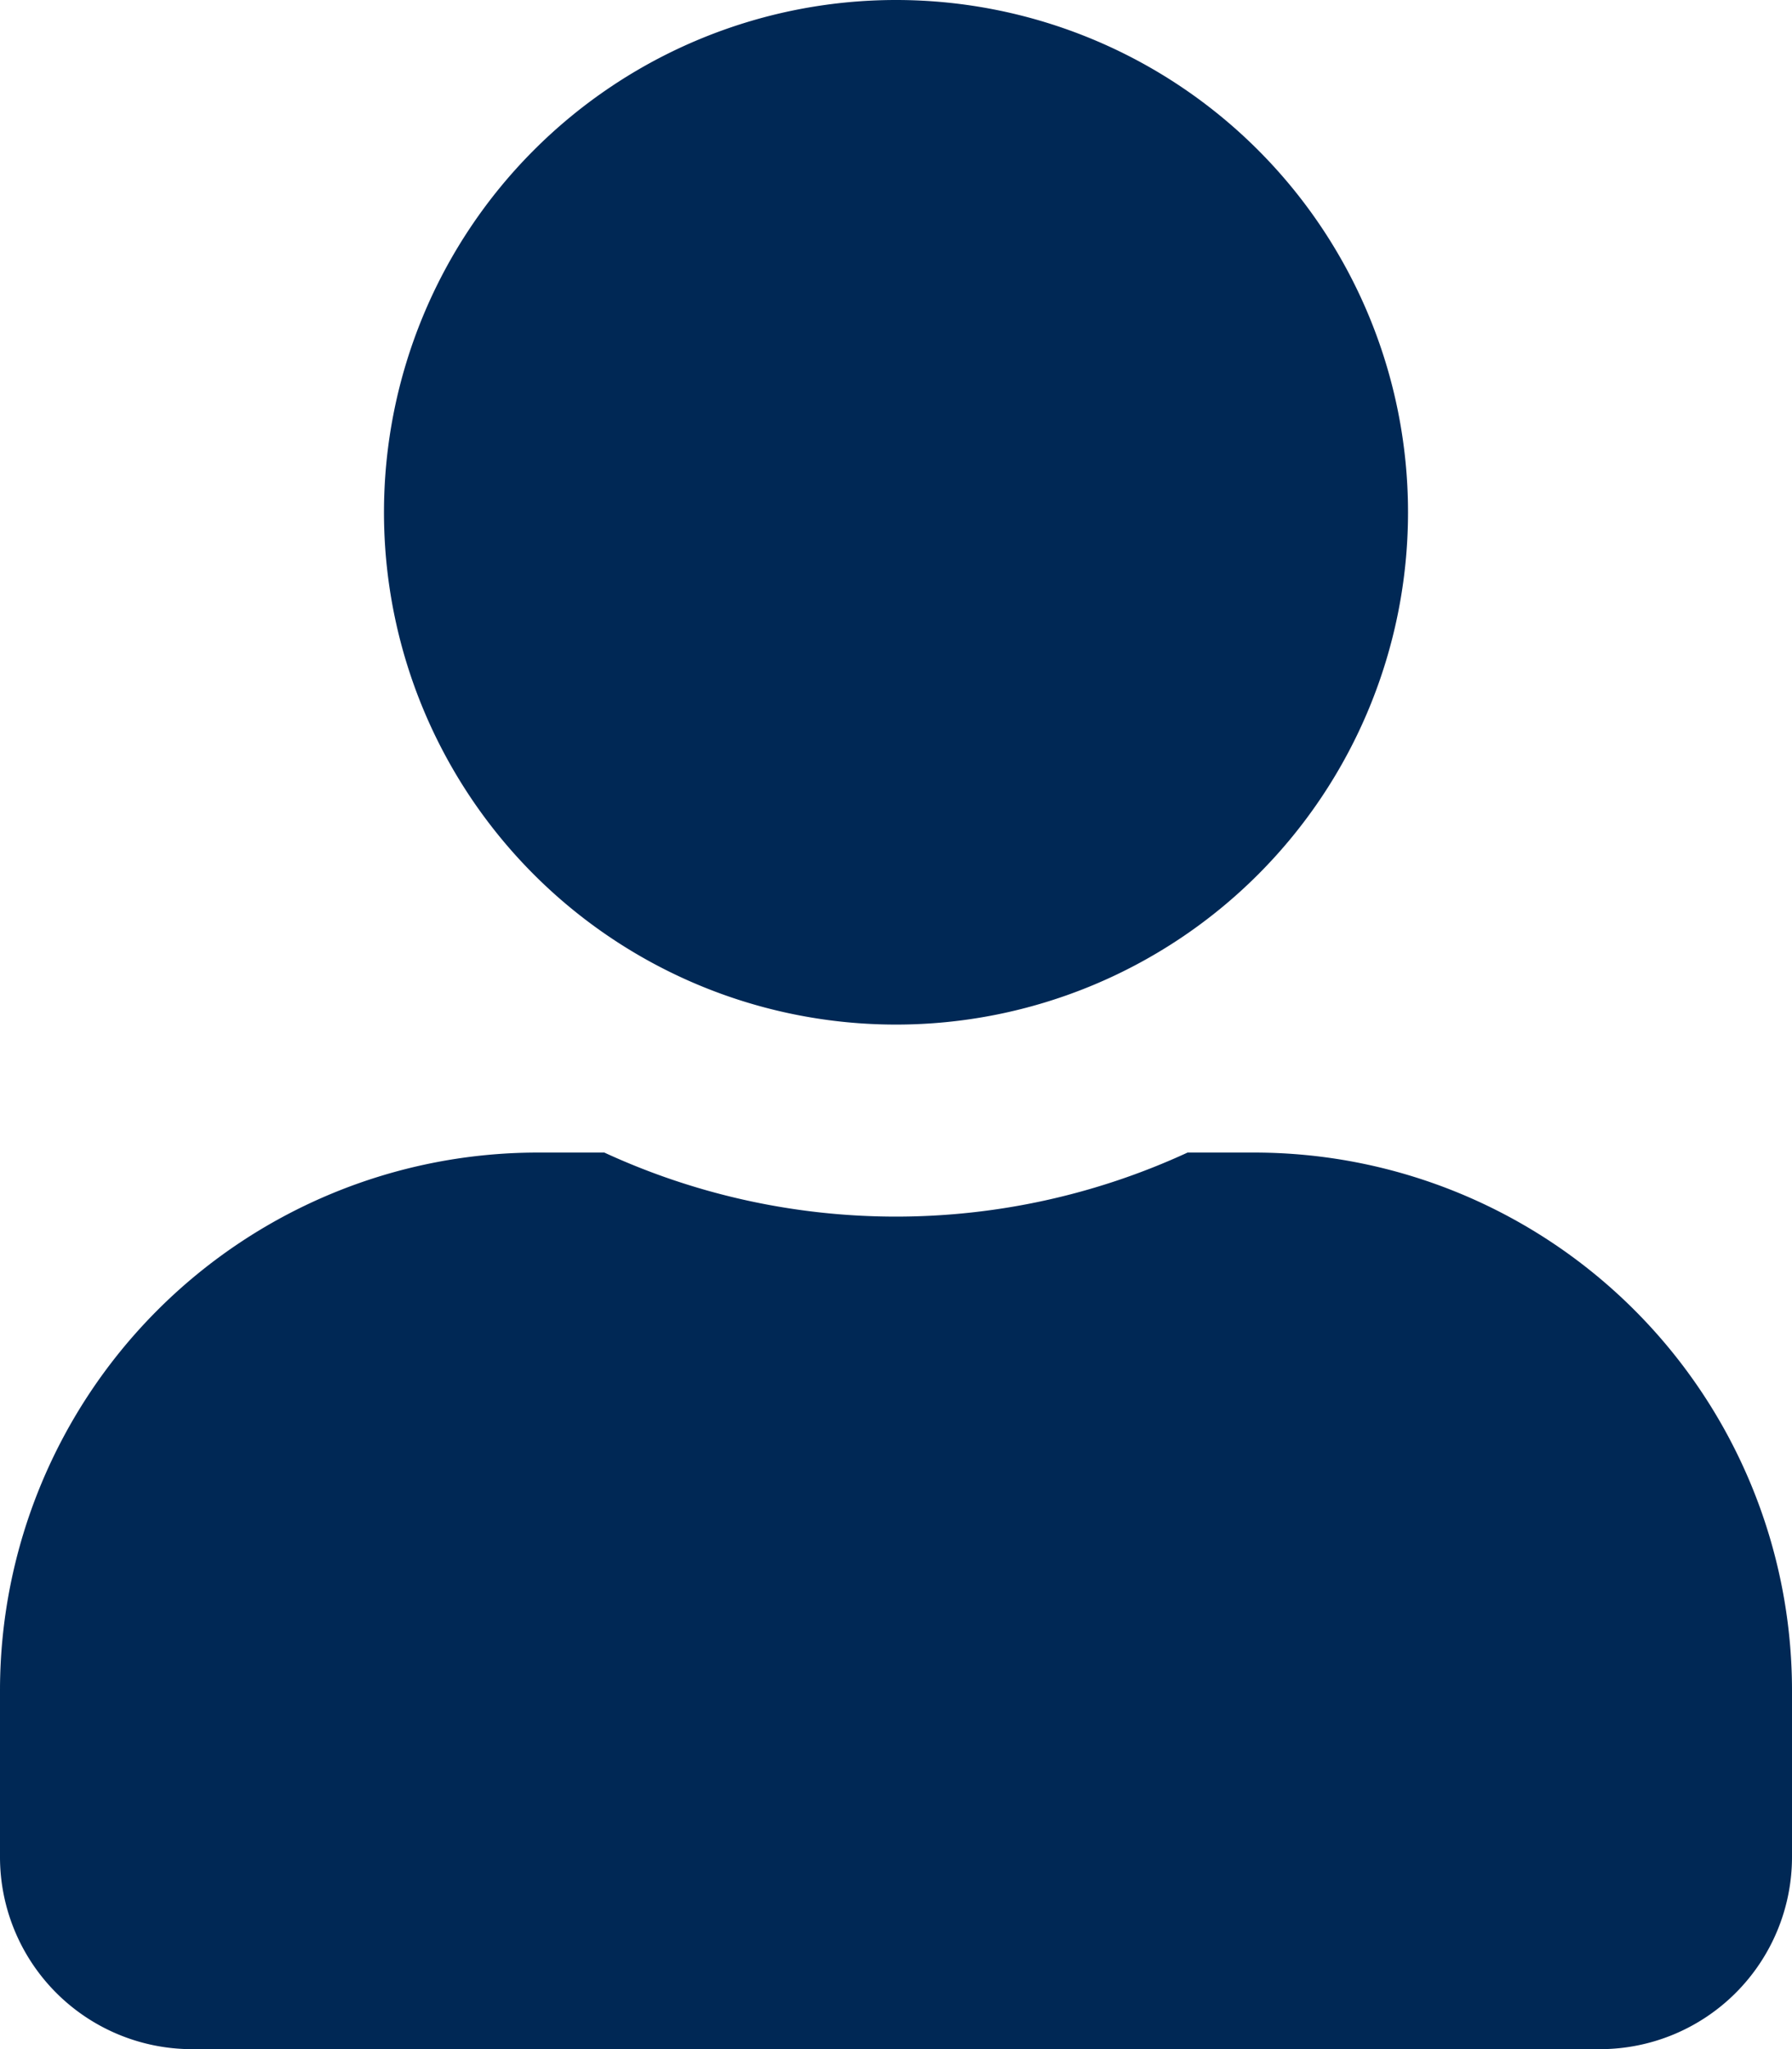 <svg xmlns="http://www.w3.org/2000/svg" width="16.614" height="18.987" viewBox="0 0 16.614 18.987">
  <path id="Profile_Icon" d="M8.307,9.494A4.747,4.747,0,1,0,3.56,4.747,4.746,4.746,0,0,0,8.307,9.494ZM11.63,10.68H11.01a6.456,6.456,0,0,1-5.407,0H4.984A4.985,4.985,0,0,0,0,15.665v1.543a1.781,1.781,0,0,0,1.78,1.78H14.834a1.781,1.781,0,0,0,1.78-1.78V15.665A4.985,4.985,0,0,0,11.63,10.68Z" fill="#002855"/>
</svg>
